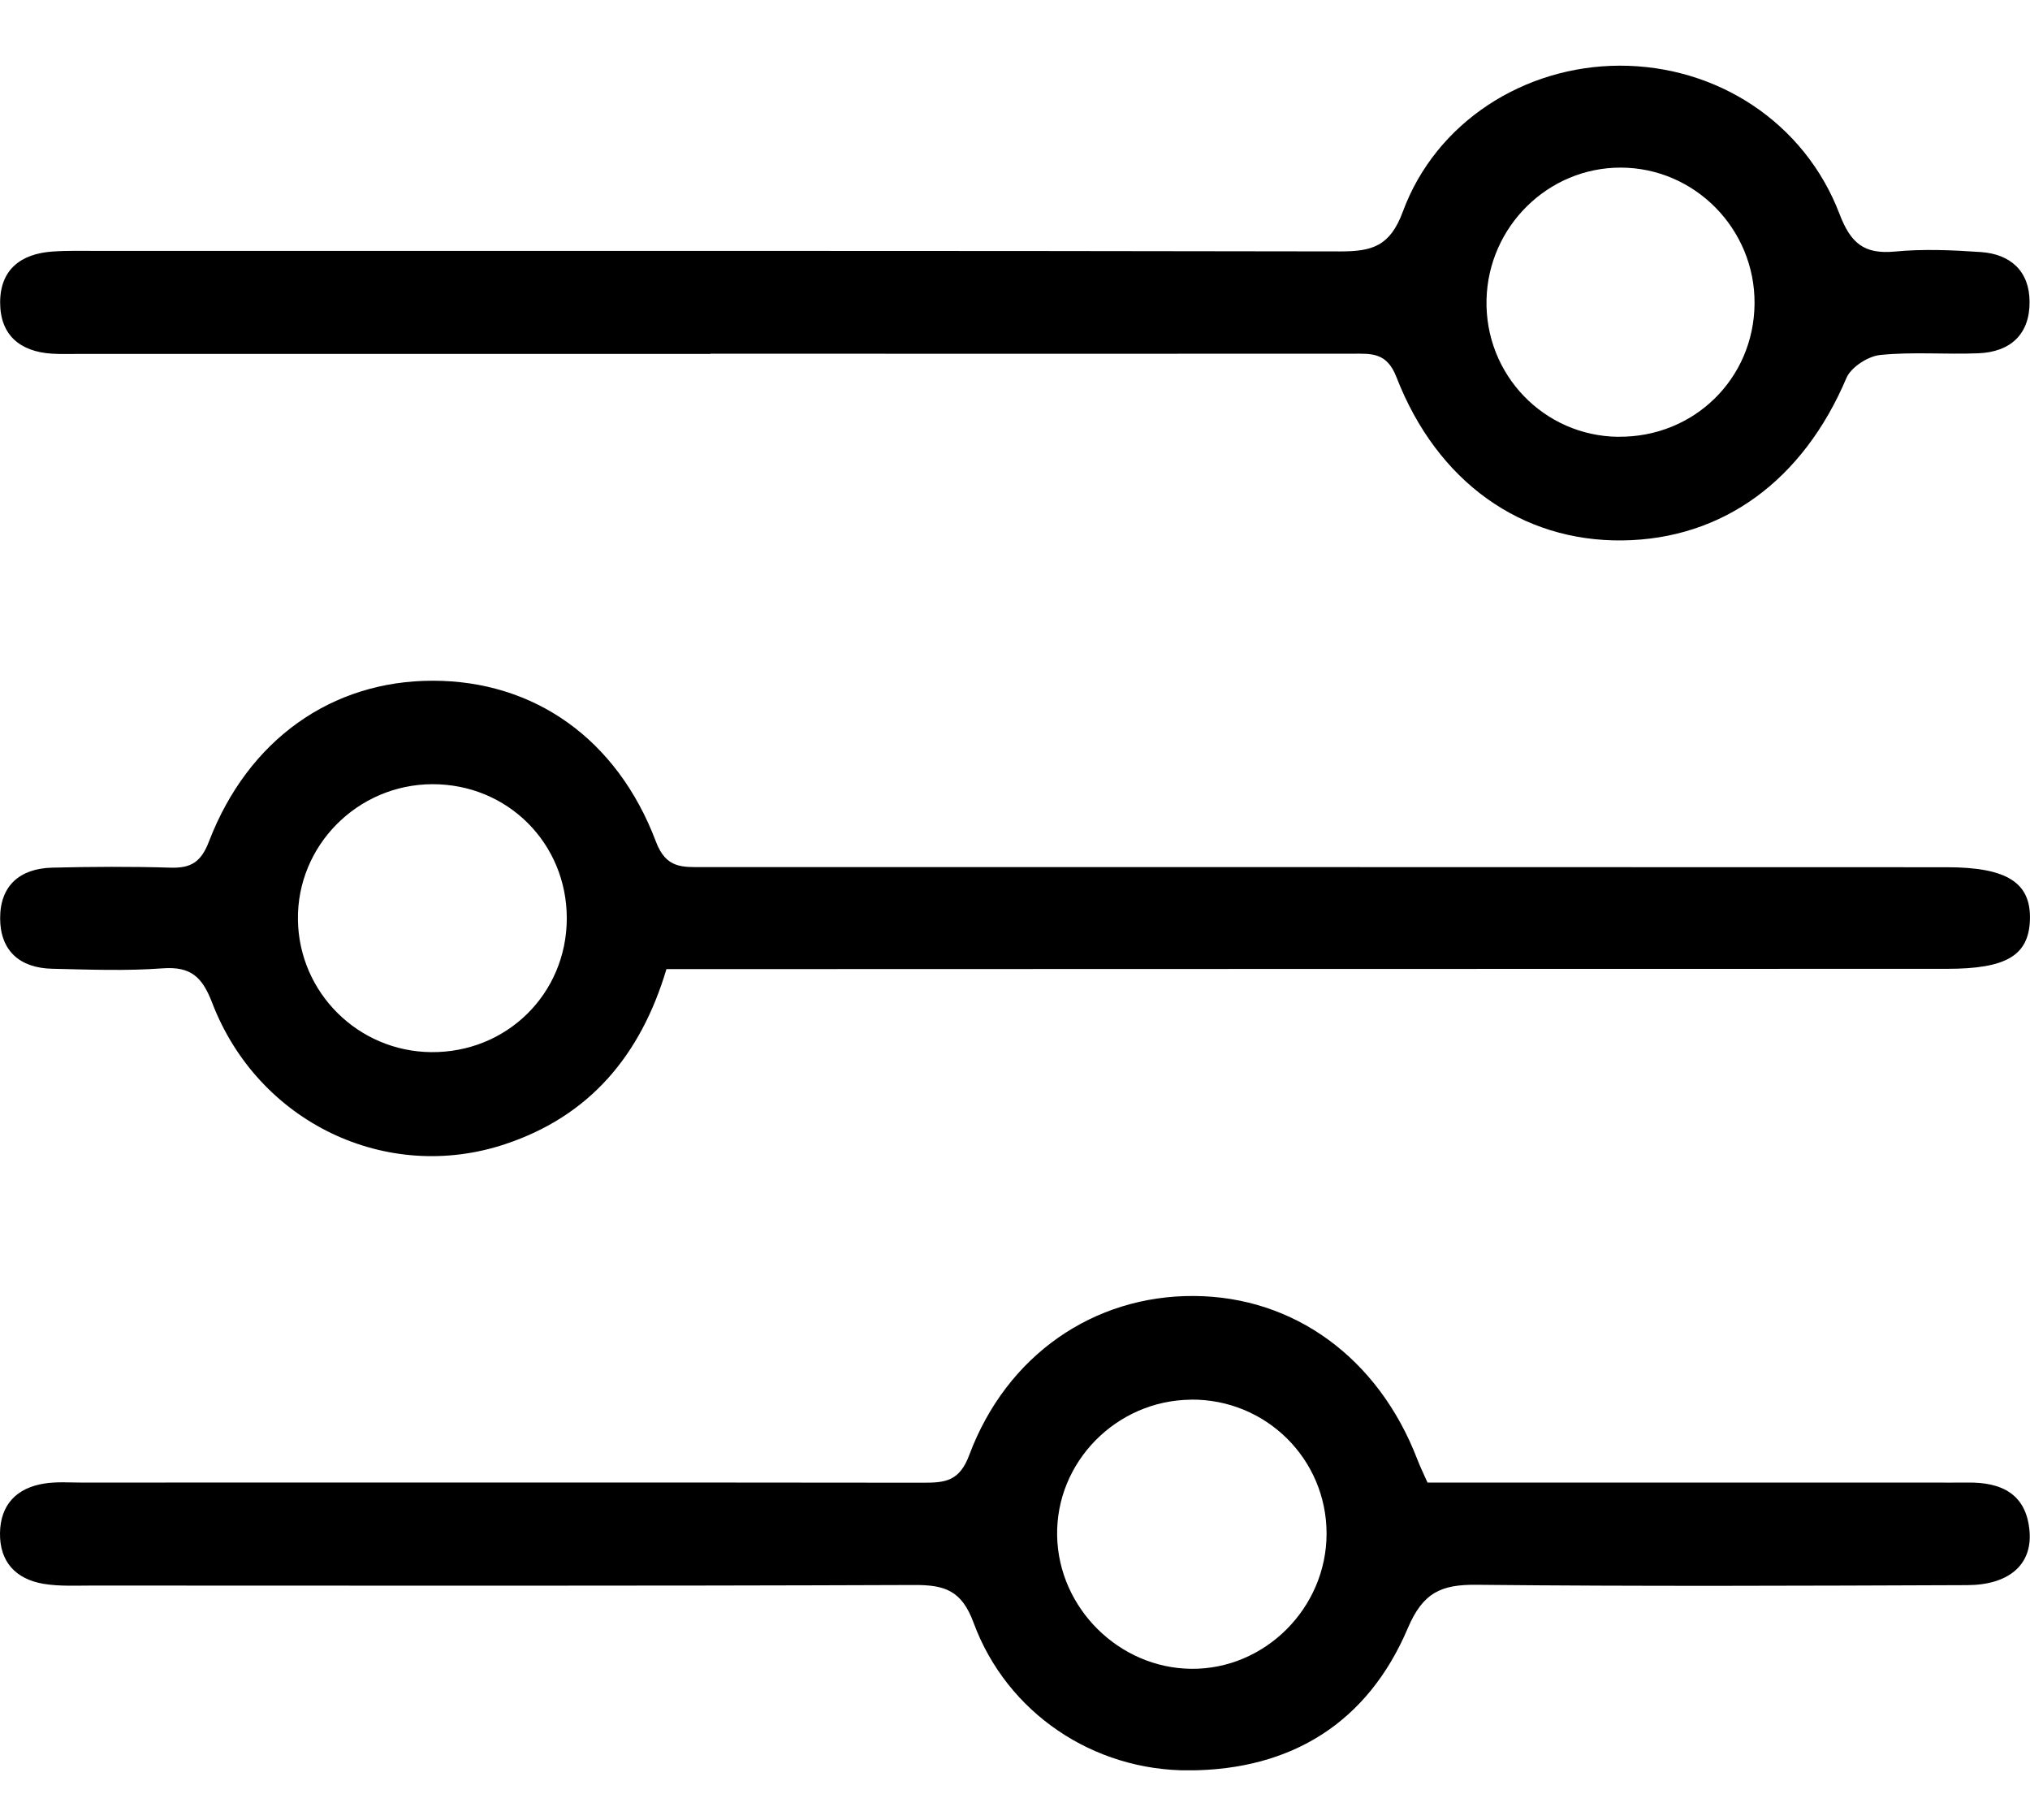 <svg width="29" height="26" viewBox="0 0 29 26" fill="none" xmlns="http://www.w3.org/2000/svg">
<g clip-path="url(#clip0_8_380)">
<path d="M10.15 5.055C7.15 5.055 4.152 5.055 1.153 5.055C1.016 5.055 0.88 5.06 0.744 5.052C0.287 5.023 0.003 4.788 0.002 4.322C0.001 3.852 0.297 3.625 0.747 3.593C0.979 3.577 1.214 3.584 1.448 3.584C7.348 3.584 13.248 3.58 19.148 3.591C19.601 3.591 19.858 3.518 20.041 3.022C20.514 1.741 21.778 0.941 23.138 0.938C24.526 0.936 25.778 1.747 26.278 3.054C26.438 3.474 26.628 3.634 27.07 3.593C27.475 3.554 27.888 3.572 28.296 3.6C28.721 3.629 28.992 3.872 28.994 4.31C28.997 4.775 28.72 5.028 28.262 5.046C27.795 5.065 27.325 5.023 26.862 5.07C26.687 5.087 26.442 5.245 26.377 5.4C25.759 6.857 24.617 7.701 23.178 7.719C21.74 7.736 20.532 6.889 19.949 5.386C19.811 5.03 19.592 5.052 19.32 5.052C16.262 5.055 13.206 5.052 10.148 5.052L10.15 5.055ZM23.121 6.238C24.198 6.249 25.057 5.409 25.065 4.336C25.073 3.271 24.21 2.394 23.15 2.394C22.116 2.394 21.262 3.234 21.236 4.279C21.21 5.349 22.055 6.229 23.121 6.239V6.238Z" fill="black"/>
<path d="M20.393 21.176C22.793 21.176 25.185 21.176 27.579 21.176C27.755 21.176 27.93 21.178 28.105 21.176C28.596 21.168 28.953 21.34 28.994 21.88C29.03 22.349 28.698 22.639 28.103 22.641C25.766 22.65 23.429 22.66 21.094 22.636C20.59 22.631 20.329 22.744 20.111 23.257C19.54 24.601 18.453 25.281 16.987 25.287C15.62 25.293 14.385 24.467 13.909 23.18C13.739 22.717 13.498 22.637 13.06 22.639C9.146 22.654 5.233 22.648 1.319 22.647C1.085 22.647 0.848 22.66 0.62 22.622C0.224 22.554 -0.006 22.307 -1.34873e-05 21.897C0.006 21.489 0.241 21.25 0.638 21.189C0.81 21.162 0.987 21.176 1.163 21.176C5.174 21.176 9.185 21.173 13.195 21.178C13.504 21.178 13.707 21.156 13.846 20.784C14.38 19.354 15.627 18.501 17.059 18.511C18.488 18.52 19.689 19.398 20.244 20.836C20.285 20.943 20.335 21.046 20.393 21.176ZM17.014 19.992C15.947 20.002 15.08 20.884 15.102 21.939C15.123 22.97 15.987 23.826 17.018 23.836C18.07 23.847 18.951 22.967 18.951 21.905C18.951 20.838 18.084 19.982 17.014 19.991V19.992Z" fill="black"/>
<path d="M9.52 13.844C9.152 15.077 8.422 15.94 7.22 16.341C5.521 16.909 3.687 16.033 3.031 14.323C2.889 13.954 2.727 13.802 2.324 13.831C1.8 13.87 1.272 13.849 0.747 13.837C0.286 13.827 0.003 13.584 0.002 13.116C0.001 12.649 0.285 12.405 0.744 12.393C1.309 12.379 1.874 12.376 2.438 12.393C2.734 12.402 2.874 12.309 2.986 12.017C3.546 10.563 4.74 9.722 6.183 9.723C7.629 9.723 8.816 10.552 9.371 12.023C9.517 12.409 9.751 12.385 10.047 12.385C15.968 12.385 21.888 12.385 27.809 12.387C28.672 12.387 29.017 12.607 28.999 13.141C28.98 13.65 28.66 13.838 27.813 13.838C21.912 13.838 16.01 13.841 10.109 13.842C9.916 13.842 9.724 13.842 9.52 13.842V13.844ZM6.174 11.201C5.106 11.206 4.242 12.079 4.256 13.137C4.27 14.178 5.116 15.018 6.16 15.028C7.238 15.037 8.093 14.197 8.097 13.122C8.1 12.046 7.251 11.197 6.174 11.201Z" fill="black"/>
</g>
<defs>
<clipPath id="clip0_8_380">
<rect width="29" height="24.348" fill="white" transform="translate(0 0.938)"/>
</clipPath>
</defs>
</svg>
